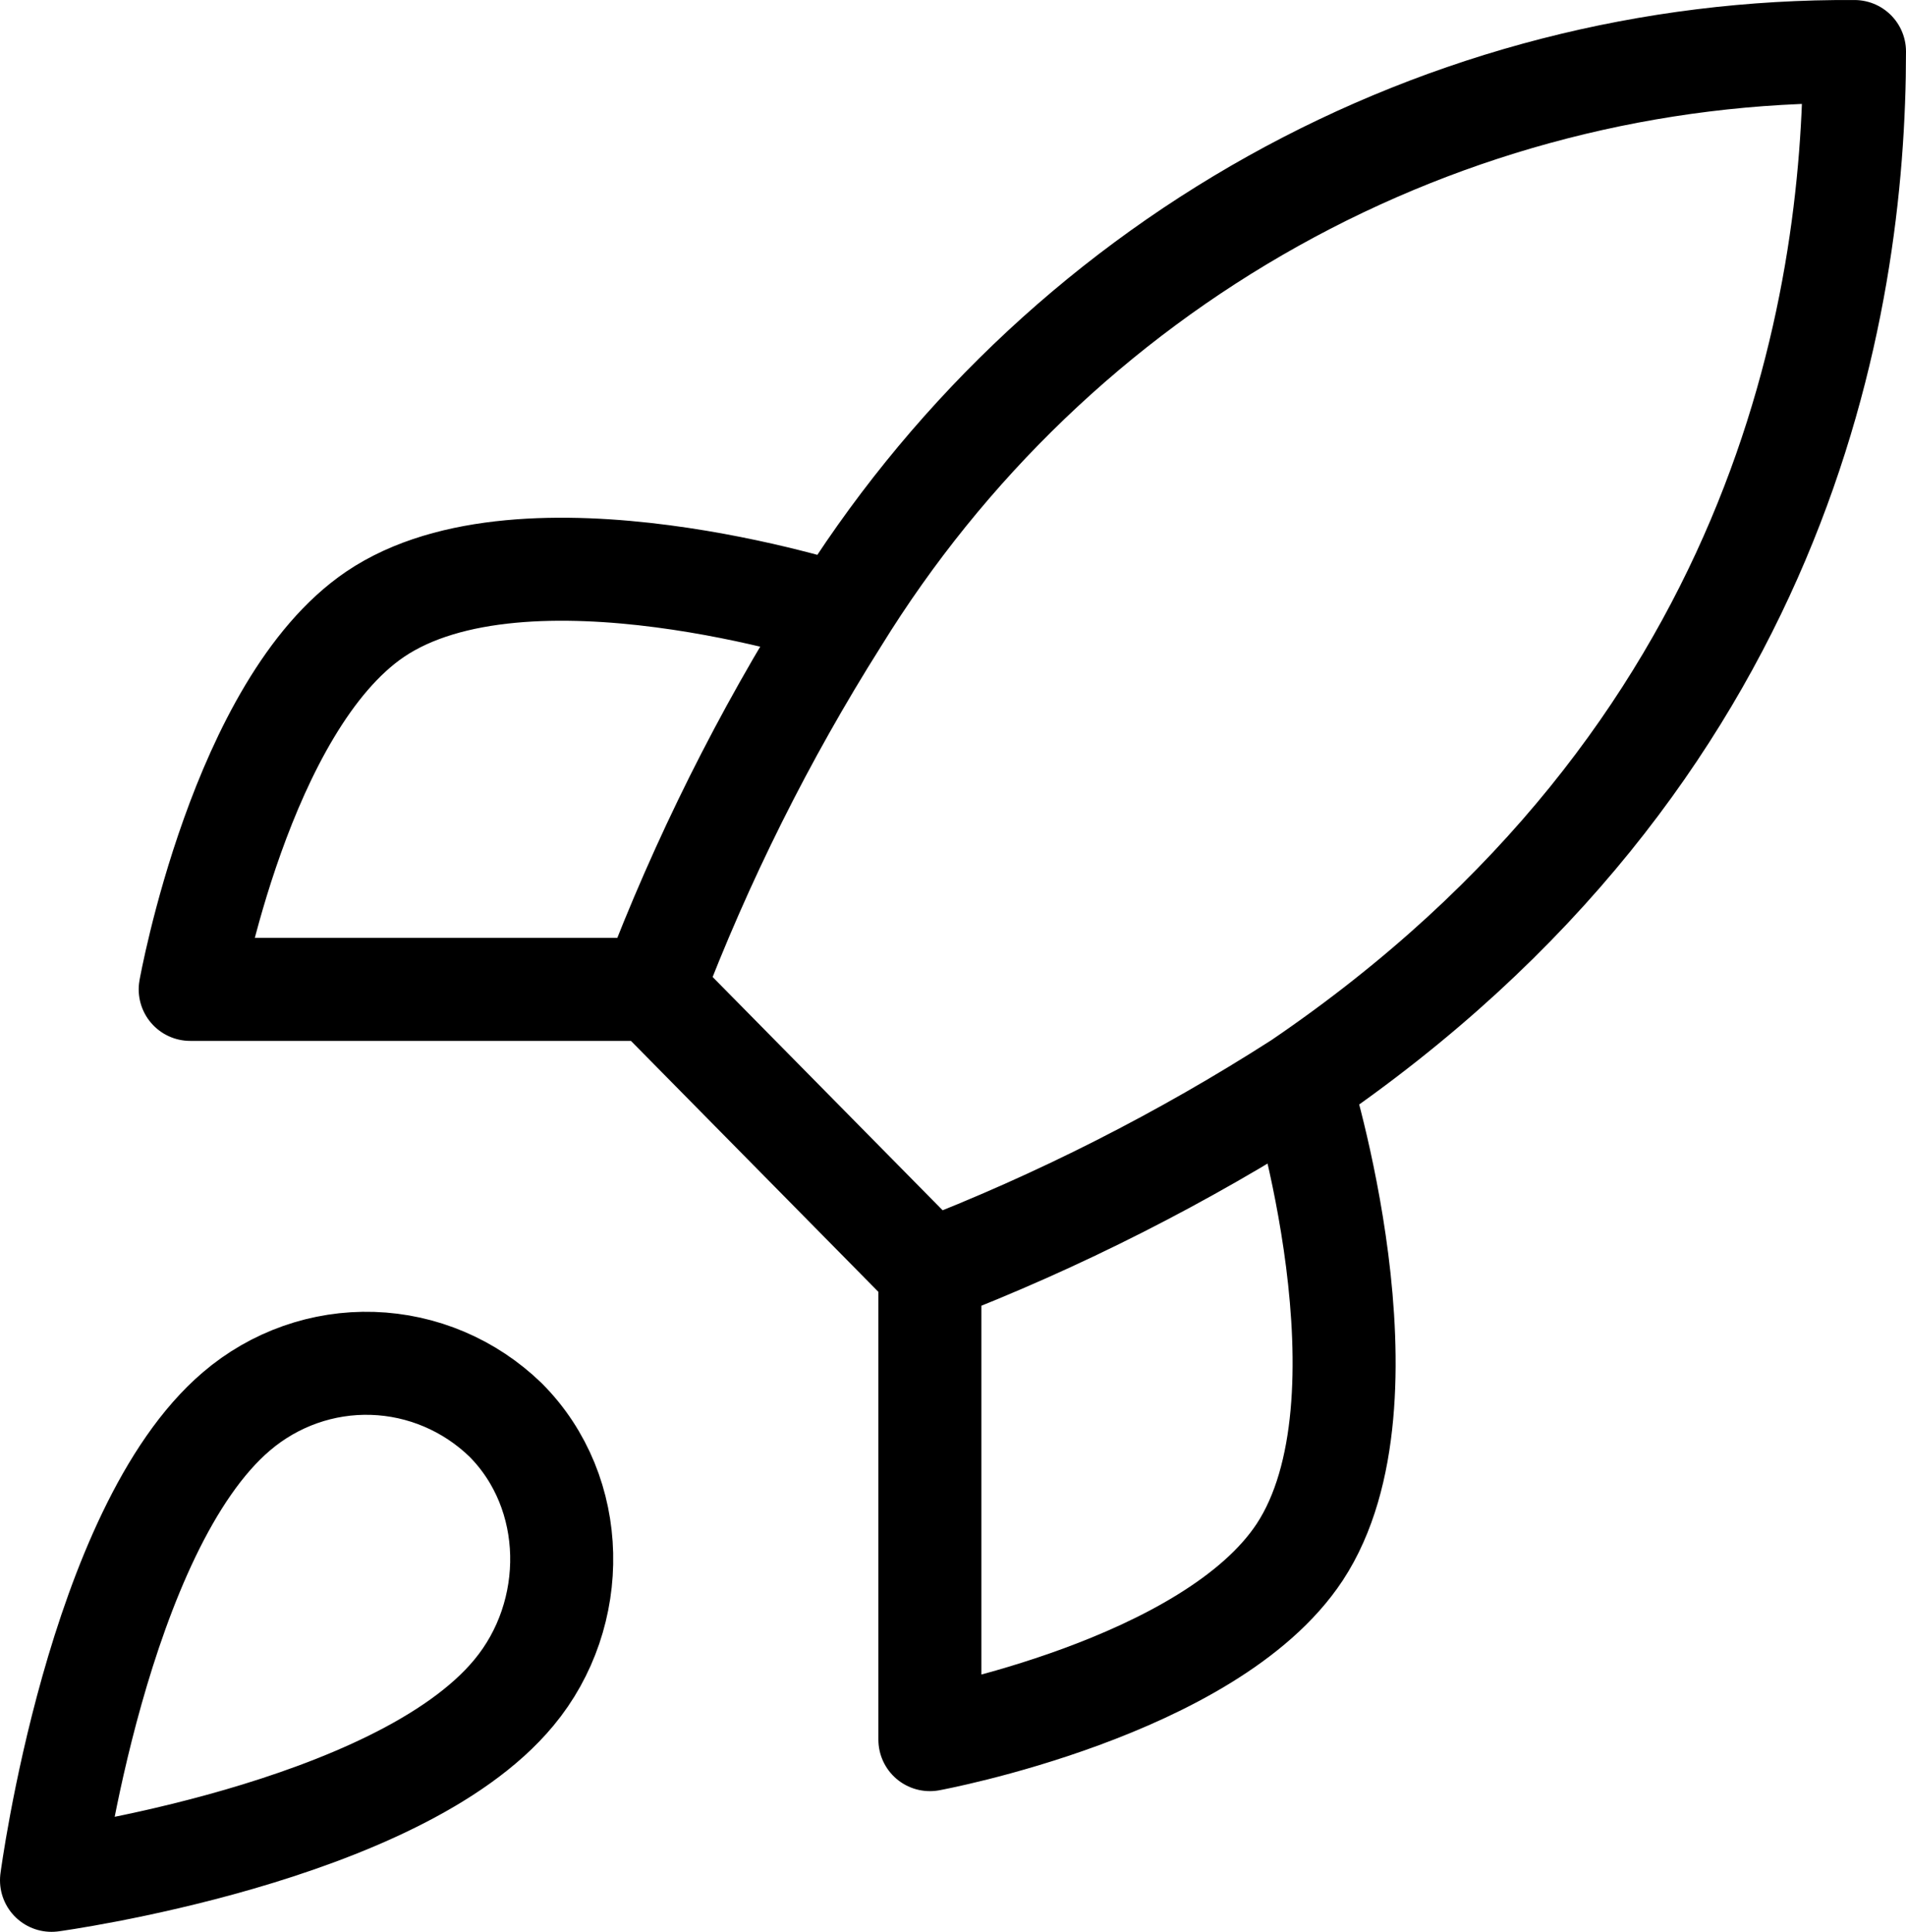<?xml version="1.0" encoding="UTF-8"?> <svg xmlns="http://www.w3.org/2000/svg" width="74" height="75" viewBox="0 0 74 75" fill="none"><path d="M36.103 49.334L25.333 38.411M36.103 49.334C41.117 47.399 45.927 44.96 50.462 42.052M36.103 49.334V67.538C36.103 67.538 46.98 65.536 50.462 60.257C54.339 54.358 50.462 42.052 50.462 42.052M25.333 38.411C27.244 33.384 29.649 28.566 32.513 24.029C36.696 17.246 42.52 11.661 49.431 7.805C56.343 3.949 64.112 1.951 72 2.001C72 11.904 69.2 29.308 50.462 42.052M25.333 38.411H7.385C7.385 38.411 9.359 27.378 14.564 23.847C20.38 19.915 32.513 23.847 32.513 23.847M9.179 54.795C3.795 59.383 2 73 2 73C2 73 15.426 71.18 19.949 65.718C22.497 62.66 22.462 57.963 19.626 55.123C18.23 53.772 16.392 52.992 14.464 52.931C12.537 52.87 10.654 53.534 9.179 54.795Z" stroke="black" stroke-width="4" stroke-linecap="round" stroke-linejoin="round"></path></svg> 